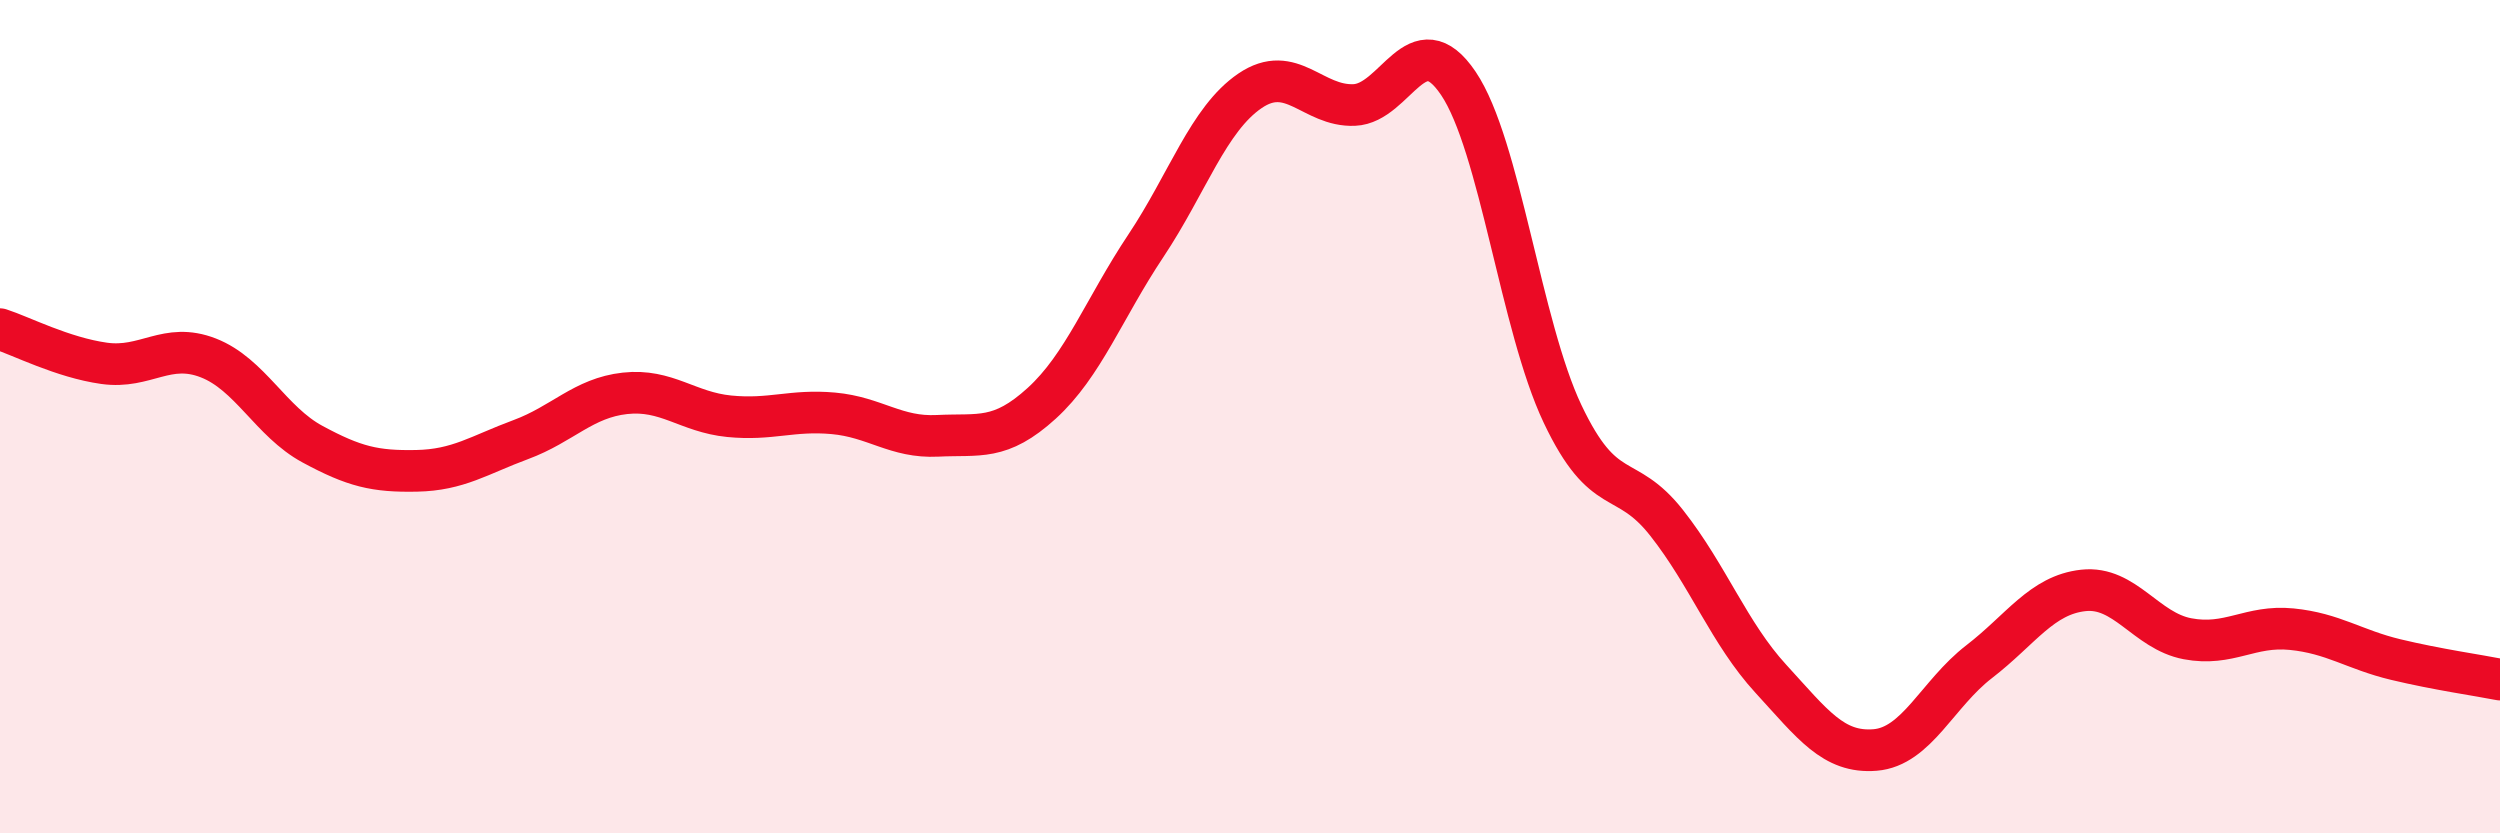 
    <svg width="60" height="20" viewBox="0 0 60 20" xmlns="http://www.w3.org/2000/svg">
      <path
        d="M 0,7.9 C 0.5,8.06 1.5,8.58 2.5,8.72 C 3.5,8.86 4,8.2 5,8.59 C 6,8.98 6.5,10.12 7.5,10.66 C 8.5,11.2 9,11.32 10,11.3 C 11,11.28 11.5,10.92 12.5,10.55 C 13.5,10.18 14,9.55 15,9.44 C 16,9.33 16.5,9.89 17.5,9.99 C 18.5,10.09 19,9.83 20,9.92 C 21,10.01 21.5,10.51 22.5,10.46 C 23.5,10.41 24,10.59 25,9.68 C 26,8.77 26.5,7.4 27.5,5.9 C 28.5,4.4 29,2.86 30,2.18 C 31,1.5 31.5,2.56 32.5,2.52 C 33.5,2.48 34,0.52 35,2 C 36,3.48 36.5,7.82 37.5,9.93 C 38.5,12.04 39,11.28 40,12.55 C 41,13.82 41.5,15.2 42.5,16.29 C 43.5,17.38 44,18.08 45,18 C 46,17.92 46.5,16.65 47.5,15.88 C 48.5,15.11 49,14.28 50,14.17 C 51,14.06 51.5,15.14 52.5,15.33 C 53.5,15.52 54,15 55,15.1 C 56,15.2 56.5,15.59 57.5,15.83 C 58.5,16.07 59.5,16.21 60,16.31L60 20L0 20Z"
        fill="#EB0A25"
        opacity="0.1"
        stroke-linecap="round"
        stroke-linejoin="round"
      />
      <path
        d="M 0,7.9 C 0.5,8.06 1.5,8.58 2.5,8.72 C 3.5,8.86 4,8.2 5,8.59 C 6,8.98 6.5,10.12 7.5,10.66 C 8.5,11.2 9,11.32 10,11.3 C 11,11.28 11.5,10.92 12.5,10.55 C 13.5,10.18 14,9.55 15,9.44 C 16,9.33 16.5,9.89 17.5,9.99 C 18.5,10.09 19,9.83 20,9.92 C 21,10.01 21.5,10.51 22.5,10.46 C 23.5,10.41 24,10.59 25,9.68 C 26,8.77 26.5,7.4 27.5,5.9 C 28.5,4.4 29,2.86 30,2.18 C 31,1.5 31.5,2.56 32.5,2.52 C 33.5,2.48 34,0.52 35,2 C 36,3.48 36.5,7.82 37.5,9.93 C 38.5,12.04 39,11.28 40,12.55 C 41,13.82 41.5,15.2 42.5,16.29 C 43.5,17.38 44,18.08 45,18 C 46,17.92 46.5,16.65 47.5,15.88 C 48.5,15.11 49,14.28 50,14.17 C 51,14.06 51.5,15.14 52.5,15.33 C 53.5,15.52 54,15 55,15.1 C 56,15.2 56.5,15.59 57.5,15.83 C 58.5,16.07 59.5,16.21 60,16.31"
        stroke="#EB0A25"
        stroke-width="1"
        fill="none"
        stroke-linecap="round"
        stroke-linejoin="round"
      />
    </svg>
  